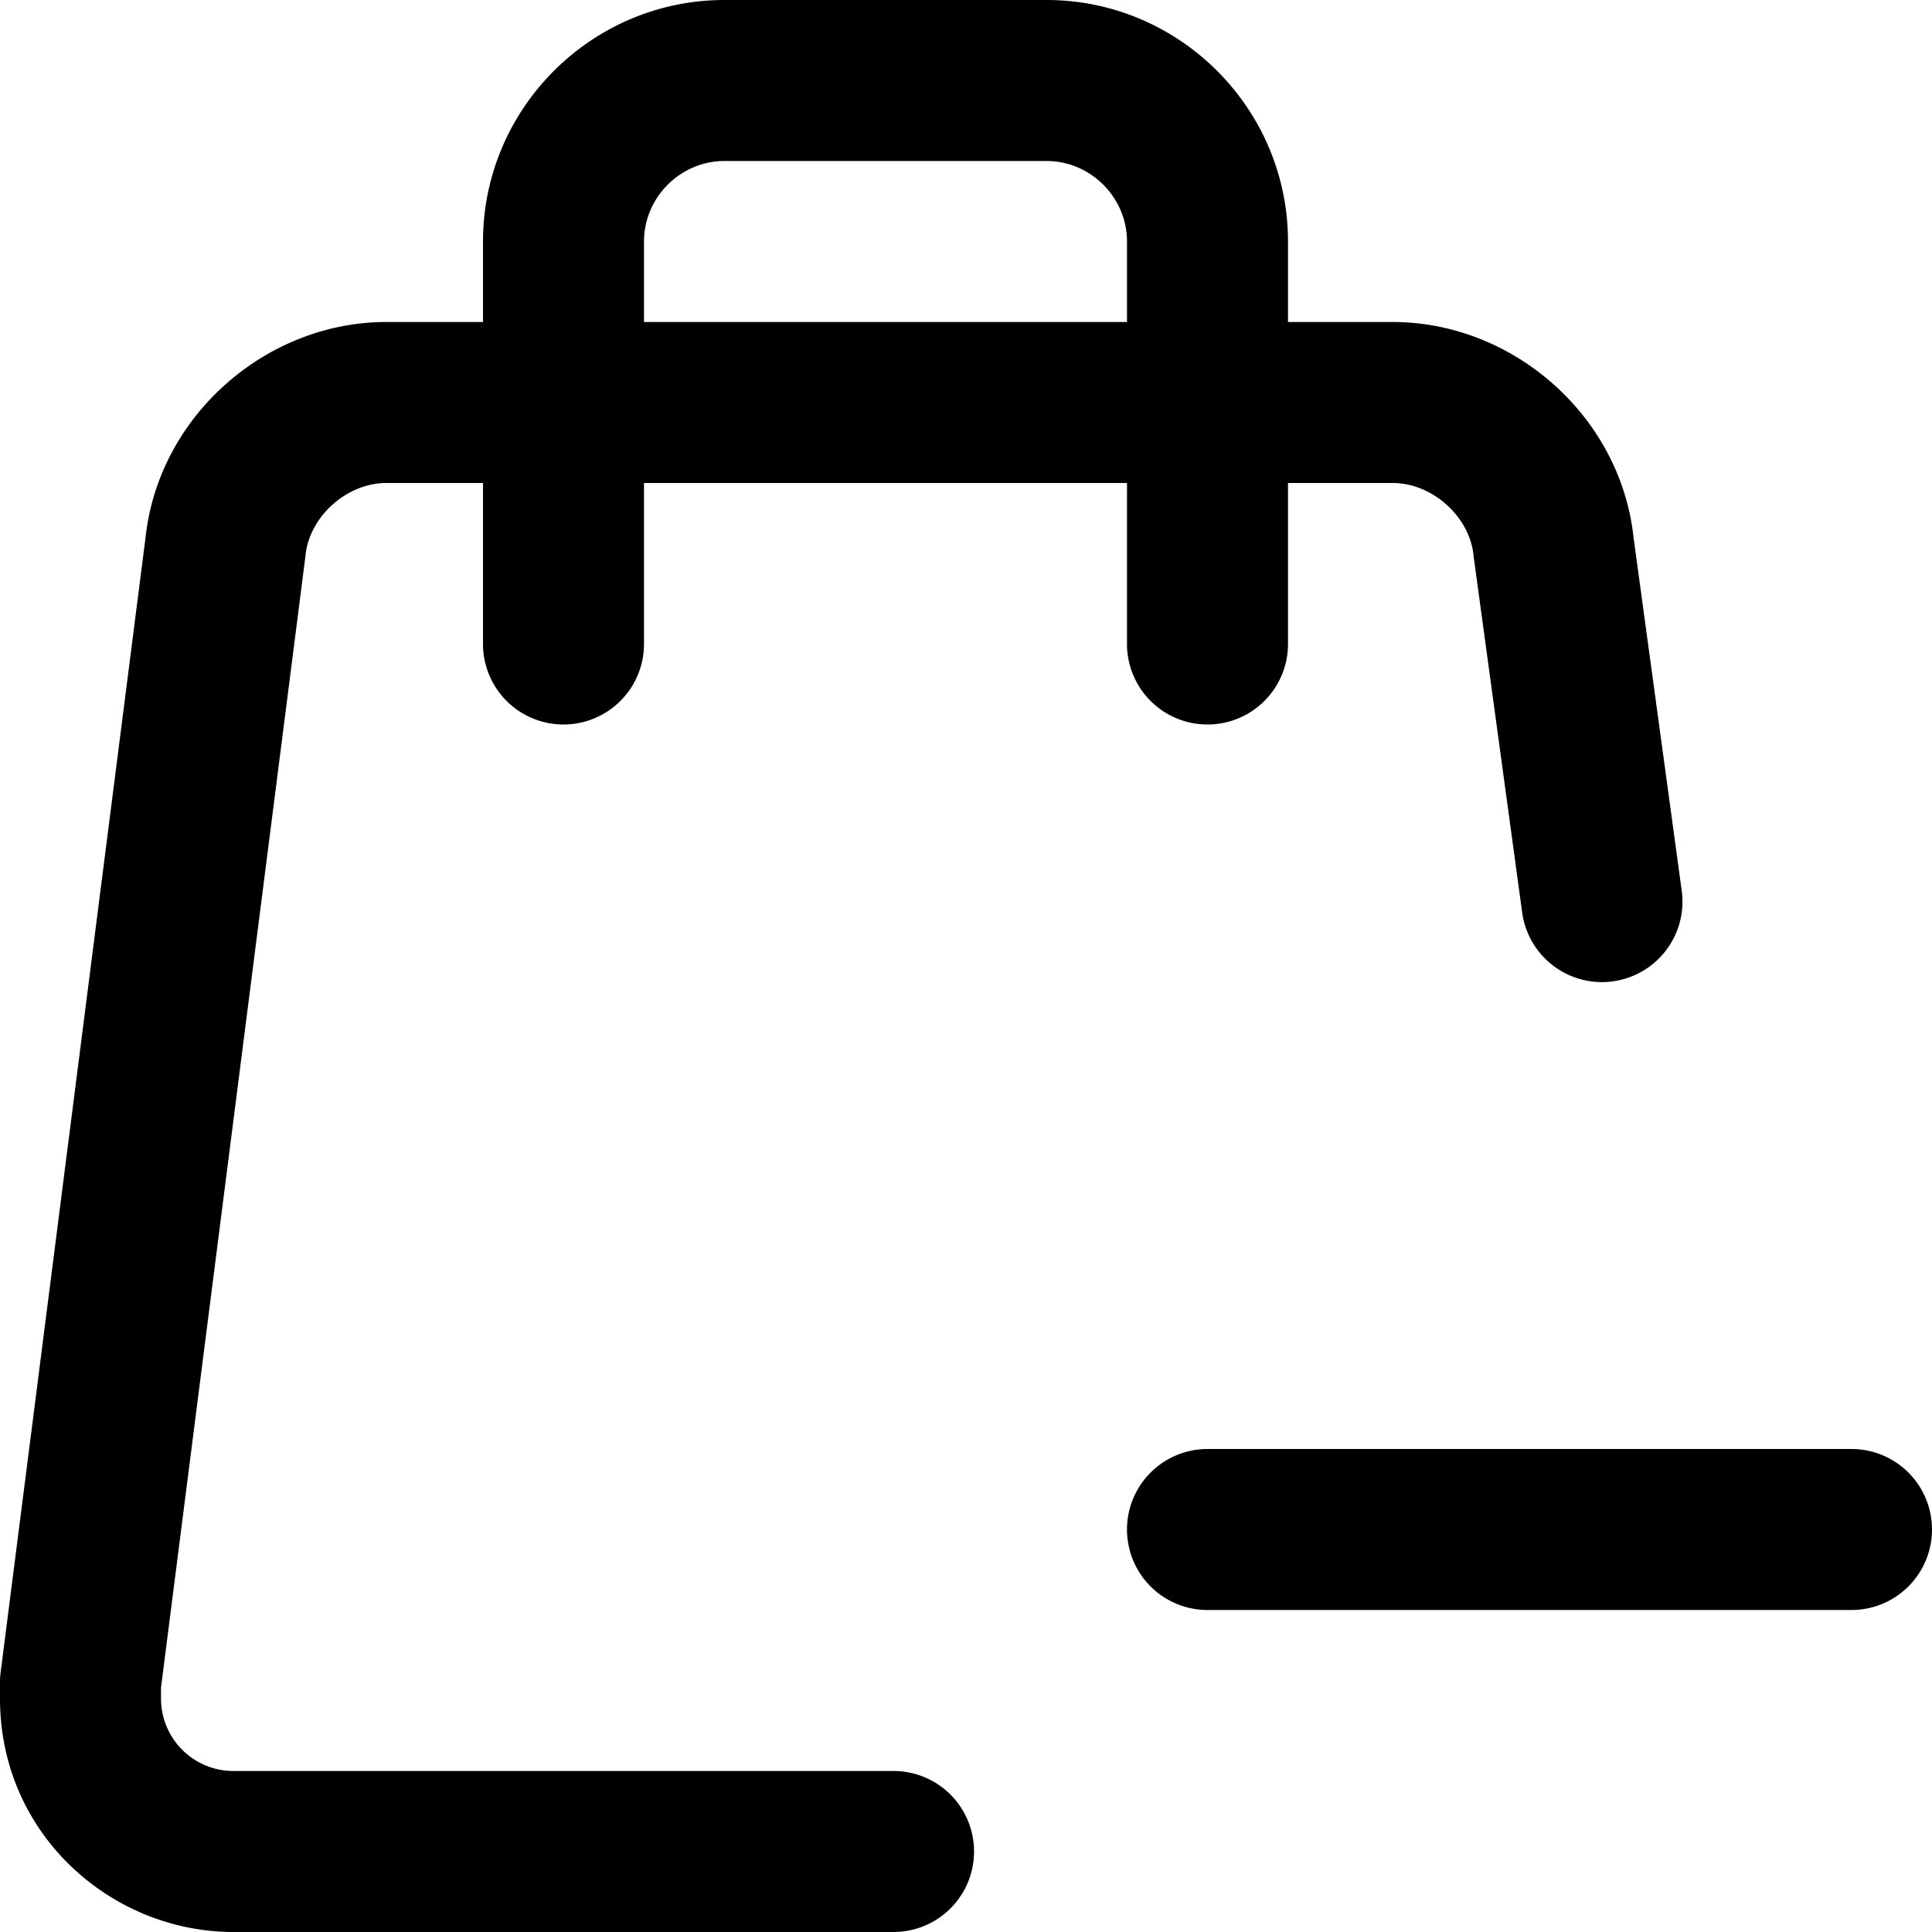 <svg xmlns="http://www.w3.org/2000/svg" version="1.1" xmlns:xlink="http://www.w3.org/1999/xlink" width="512" height="512" x="0" y="0" viewBox="0 0 24 24" style="enable-background:new 0 0 512 512" xml:space="preserve" class=""><g><clipPath id="a"><path d="M0 0h24v24H0z" fill="#000000" opacity="1" data-original="#000000"></path></clipPath><g fill="#000" fill-rule="evenodd" clip-path="url(#a)" clip-rule="evenodd"><path d="M4.8 6c-.495 0-.957.419-1.005.9l-.003.027L2 20.964v.135a.9.9 0 0 0 .9.901h8.2a1 1 0 1 1 0 2H2.9C1.382 24 0 22.786 0 21.1v-.2a1 1 0 0 1 .008-.127L1.807 6.685C1.966 5.173 3.3 4 4.8 4h12.5c1.499 0 2.832 1.17 2.993 2.68l.598 4.385a1 1 0 1 1-1.982.27l-.6-4.4a1.06 1.06 0 0 1-.004-.035c-.048-.481-.51-.9-1.005-.9z" fill="#000000" opacity="1" data-original="#000000"></path><path d="M9 2c-.548 0-1 .452-1 1v5a1 1 0 0 1-2 0V3c0-1.652 1.348-3 3-3h4c1.652 0 3 1.348 3 3v5a1 1 0 1 1-2 0V3c0-.548-.452-1-1-1zM14 19a1 1 0 0 1 1-1h8a1 1 0 1 1 0 2h-8a1 1 0 0 1-1-1z" fill="#000000" opacity="1" data-original="#000000"></path></g></g></svg>